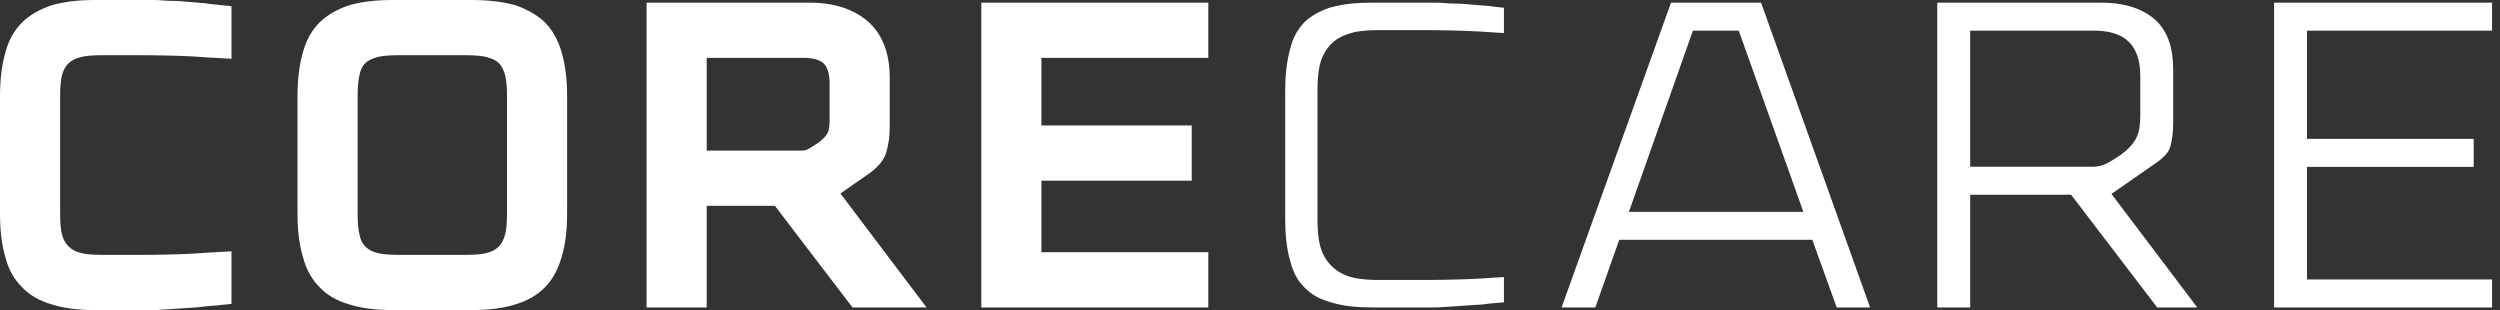 <svg width="129" height="16" viewBox="0 0 129 16" fill="none" xmlns="http://www.w3.org/2000/svg">
<rect x="0" y="0" width="129" height="16" fill="#333333" stroke="none"/>
<path fill-rule="evenodd" clip-rule="evenodd" d="M50.636 0.137H62.349V2.986H53.737V6.473H61.492V9.322H53.737V13.014H62.349V15.864H50.636V0.137ZM117.343 0.137V15.864H128.591V14.419H119.041V8.609H127.642V7.164H119.041V1.581H128.591V0.137H117.343ZM101.661 1.581H108.051C108.69 1.581 109.378 1.698 109.849 2.161C110.319 2.624 110.438 3.301 110.438 3.93V5.978C110.438 6.335 110.408 6.733 110.258 7.063C110.087 7.437 109.776 7.736 109.447 7.978L109.417 8L109.386 8.02C109.287 8.081 109.187 8.143 109.091 8.209C108.988 8.28 108.881 8.347 108.769 8.403C108.525 8.536 108.255 8.605 107.974 8.605H101.661V1.581ZM99.963 0.137V15.864H101.662V10.049H106.87L111.311 15.864H113.378L108.95 10.005L111.247 8.411C111.503 8.234 111.873 7.936 111.968 7.626C112.093 7.218 112.136 6.782 112.136 6.357V3.577C112.136 2.623 111.925 1.665 111.2 1.011C110.427 0.343 109.417 0.137 108.411 0.137H99.963ZM86.225 0.137L80.577 15.864H82.32L83.552 12.375H93.516L94.773 15.864H96.497L90.871 0.137H86.225ZM87.354 1.581H89.72L93.053 10.931H84.052L87.354 1.581ZM68.619 0.395C68.136 0.558 67.664 0.797 67.311 1.144C66.949 1.514 66.719 1.953 66.593 2.451L66.585 2.478C66.379 3.189 66.316 3.965 66.316 4.702V11.299C66.316 12.016 66.372 12.797 66.582 13.487L66.588 13.508L66.594 13.529C66.716 14.02 66.936 14.461 67.3 14.82L67.311 14.832L67.323 14.843C67.668 15.211 68.116 15.436 68.598 15.575L68.613 15.579L68.628 15.585C69.305 15.806 70.092 15.864 70.801 15.864H74.05C74.21 15.864 74.369 15.856 74.527 15.842C74.72 15.825 74.912 15.811 75.105 15.802C75.274 15.795 75.442 15.783 75.611 15.768C75.817 15.749 76.024 15.736 76.231 15.728C76.41 15.72 76.589 15.702 76.766 15.675L76.798 15.67L76.831 15.667L77.603 15.6V14.297C77.222 14.315 76.84 14.341 76.459 14.37L76.441 14.371C75.362 14.431 74.275 14.446 73.194 14.446H71.179C70.737 14.446 70.25 14.427 69.819 14.324C69.399 14.223 69.018 14.031 68.711 13.729C68.404 13.427 68.208 13.051 68.106 12.637C68 12.207 67.982 11.715 67.982 11.274V4.702C67.982 4.259 68.002 3.776 68.105 3.344C68.205 2.927 68.403 2.551 68.711 2.247C69.009 1.954 69.405 1.782 69.807 1.679C70.238 1.571 70.736 1.554 71.179 1.554H73.194C74.275 1.554 75.361 1.57 76.441 1.63L76.458 1.631C76.84 1.66 77.222 1.685 77.603 1.704V0.4L77.532 0.393C77.287 0.37 77.043 0.342 76.799 0.306L76.195 0.258L75.611 0.208C75.456 0.194 75.301 0.187 75.146 0.187C74.939 0.187 74.733 0.177 74.527 0.158C74.369 0.144 74.21 0.137 74.05 0.137H70.801C70.083 0.137 69.311 0.193 68.619 0.395ZM42.808 4.33C42.808 3.829 42.708 3.479 42.507 3.282C42.307 3.084 41.952 2.985 41.443 2.985H36.466V7.772H41.373C41.497 7.772 41.612 7.741 41.72 7.681C41.782 7.65 41.851 7.608 41.929 7.555C42.006 7.502 42.106 7.438 42.23 7.361C42.477 7.179 42.639 7.005 42.716 6.837C42.778 6.701 42.808 6.481 42.808 6.176V4.33ZM33.364 0.137H41.767C43.032 0.137 44.043 0.464 44.799 1.117C45.54 1.786 45.91 2.75 45.91 4.011V6.519C45.91 7.02 45.849 7.476 45.725 7.886C45.602 8.281 45.285 8.653 44.776 9.003L43.365 9.983L47.809 15.864H43.989L39.985 10.621H36.466V15.864H33.364V0.137ZM26.162 4.969C26.162 4.513 26.131 4.156 26.069 3.897C25.992 3.609 25.884 3.396 25.745 3.259C25.606 3.122 25.39 3.016 25.097 2.94C24.85 2.879 24.495 2.849 24.032 2.849H20.56C20.097 2.849 19.742 2.879 19.495 2.94C19.202 3.016 18.986 3.122 18.847 3.259C18.692 3.411 18.592 3.624 18.546 3.897C18.484 4.156 18.453 4.513 18.453 4.969V11.008C18.453 11.479 18.484 11.836 18.546 12.08C18.592 12.353 18.692 12.566 18.847 12.718C19.017 12.885 19.233 12.999 19.495 13.06C19.742 13.12 20.097 13.151 20.56 13.151H24.032C24.495 13.151 24.85 13.12 25.097 13.06C25.359 12.999 25.575 12.885 25.745 12.718C25.884 12.581 25.992 12.368 26.069 12.08C26.131 11.836 26.162 11.479 26.162 11.008V4.969ZM29.263 11.009C29.263 11.89 29.17 12.634 28.985 13.242C28.8 13.896 28.515 14.42 28.128 14.815C27.727 15.225 27.218 15.521 26.601 15.704C25.999 15.901 25.235 16 24.309 16H20.282C19.37 16 18.614 15.901 18.013 15.704C17.38 15.521 16.871 15.225 16.485 14.815C16.068 14.389 15.783 13.865 15.628 13.242C15.443 12.634 15.351 11.89 15.351 11.009V4.969C15.351 4.103 15.443 3.351 15.628 2.712C15.783 2.104 16.068 1.588 16.485 1.163C16.871 0.783 17.38 0.486 18.013 0.273C18.63 0.091 19.386 0 20.282 0H24.309C25.204 0 25.968 0.091 26.601 0.273C27.218 0.486 27.727 0.783 28.128 1.163C28.515 1.557 28.8 2.074 28.985 2.712C29.17 3.351 29.263 4.103 29.263 4.969V11.009ZM3.102 11.009C3.102 11.479 3.133 11.837 3.194 12.08C3.256 12.338 3.372 12.551 3.541 12.718C3.711 12.885 3.927 12.999 4.19 13.06C4.437 13.12 4.792 13.151 5.255 13.151H7.107C8.248 13.151 9.228 13.129 10.046 13.083C10.447 13.053 10.806 13.029 11.123 13.014C11.439 12.999 11.713 12.984 11.944 12.969V15.681C11.389 15.742 10.91 15.787 10.509 15.818C10.308 15.849 10.115 15.867 9.93 15.875C9.745 15.882 9.568 15.894 9.398 15.909C9.228 15.924 9.062 15.935 8.901 15.943C8.738 15.951 8.572 15.962 8.403 15.977C8.233 15.993 8.063 16 7.893 16C7.724 16 7.538 16 7.338 16H4.907C4.012 16 3.264 15.901 2.662 15.704C2.029 15.521 1.52 15.225 1.134 14.815C0.718 14.405 0.432 13.888 0.278 13.265C0.093 12.657 0 11.913 0 11.031V4.969C0 4.103 0.093 3.351 0.278 2.712C0.432 2.104 0.718 1.588 1.134 1.163C1.52 0.783 2.029 0.486 2.662 0.273C3.279 0.091 4.027 0 4.907 0H7.338C7.538 0 7.724 0 7.893 0C8.063 0 8.233 0.007 8.403 0.023C8.572 0.038 8.738 0.045 8.901 0.045C9.062 0.045 9.228 0.053 9.398 0.069C9.568 0.084 9.745 0.099 9.93 0.114C10.115 0.129 10.308 0.145 10.509 0.16C10.709 0.19 10.93 0.217 11.169 0.239C11.408 0.262 11.666 0.289 11.944 0.319V3.032C11.713 3.016 11.439 3.001 11.123 2.986C10.806 2.971 10.447 2.948 10.046 2.917C9.228 2.872 8.248 2.849 7.107 2.849H5.255C4.792 2.849 4.437 2.88 4.19 2.94C3.897 3.016 3.681 3.122 3.541 3.259C3.372 3.427 3.256 3.639 3.194 3.897C3.133 4.156 3.102 4.513 3.102 4.969V11.009Z" fill="white"/>
</svg>
